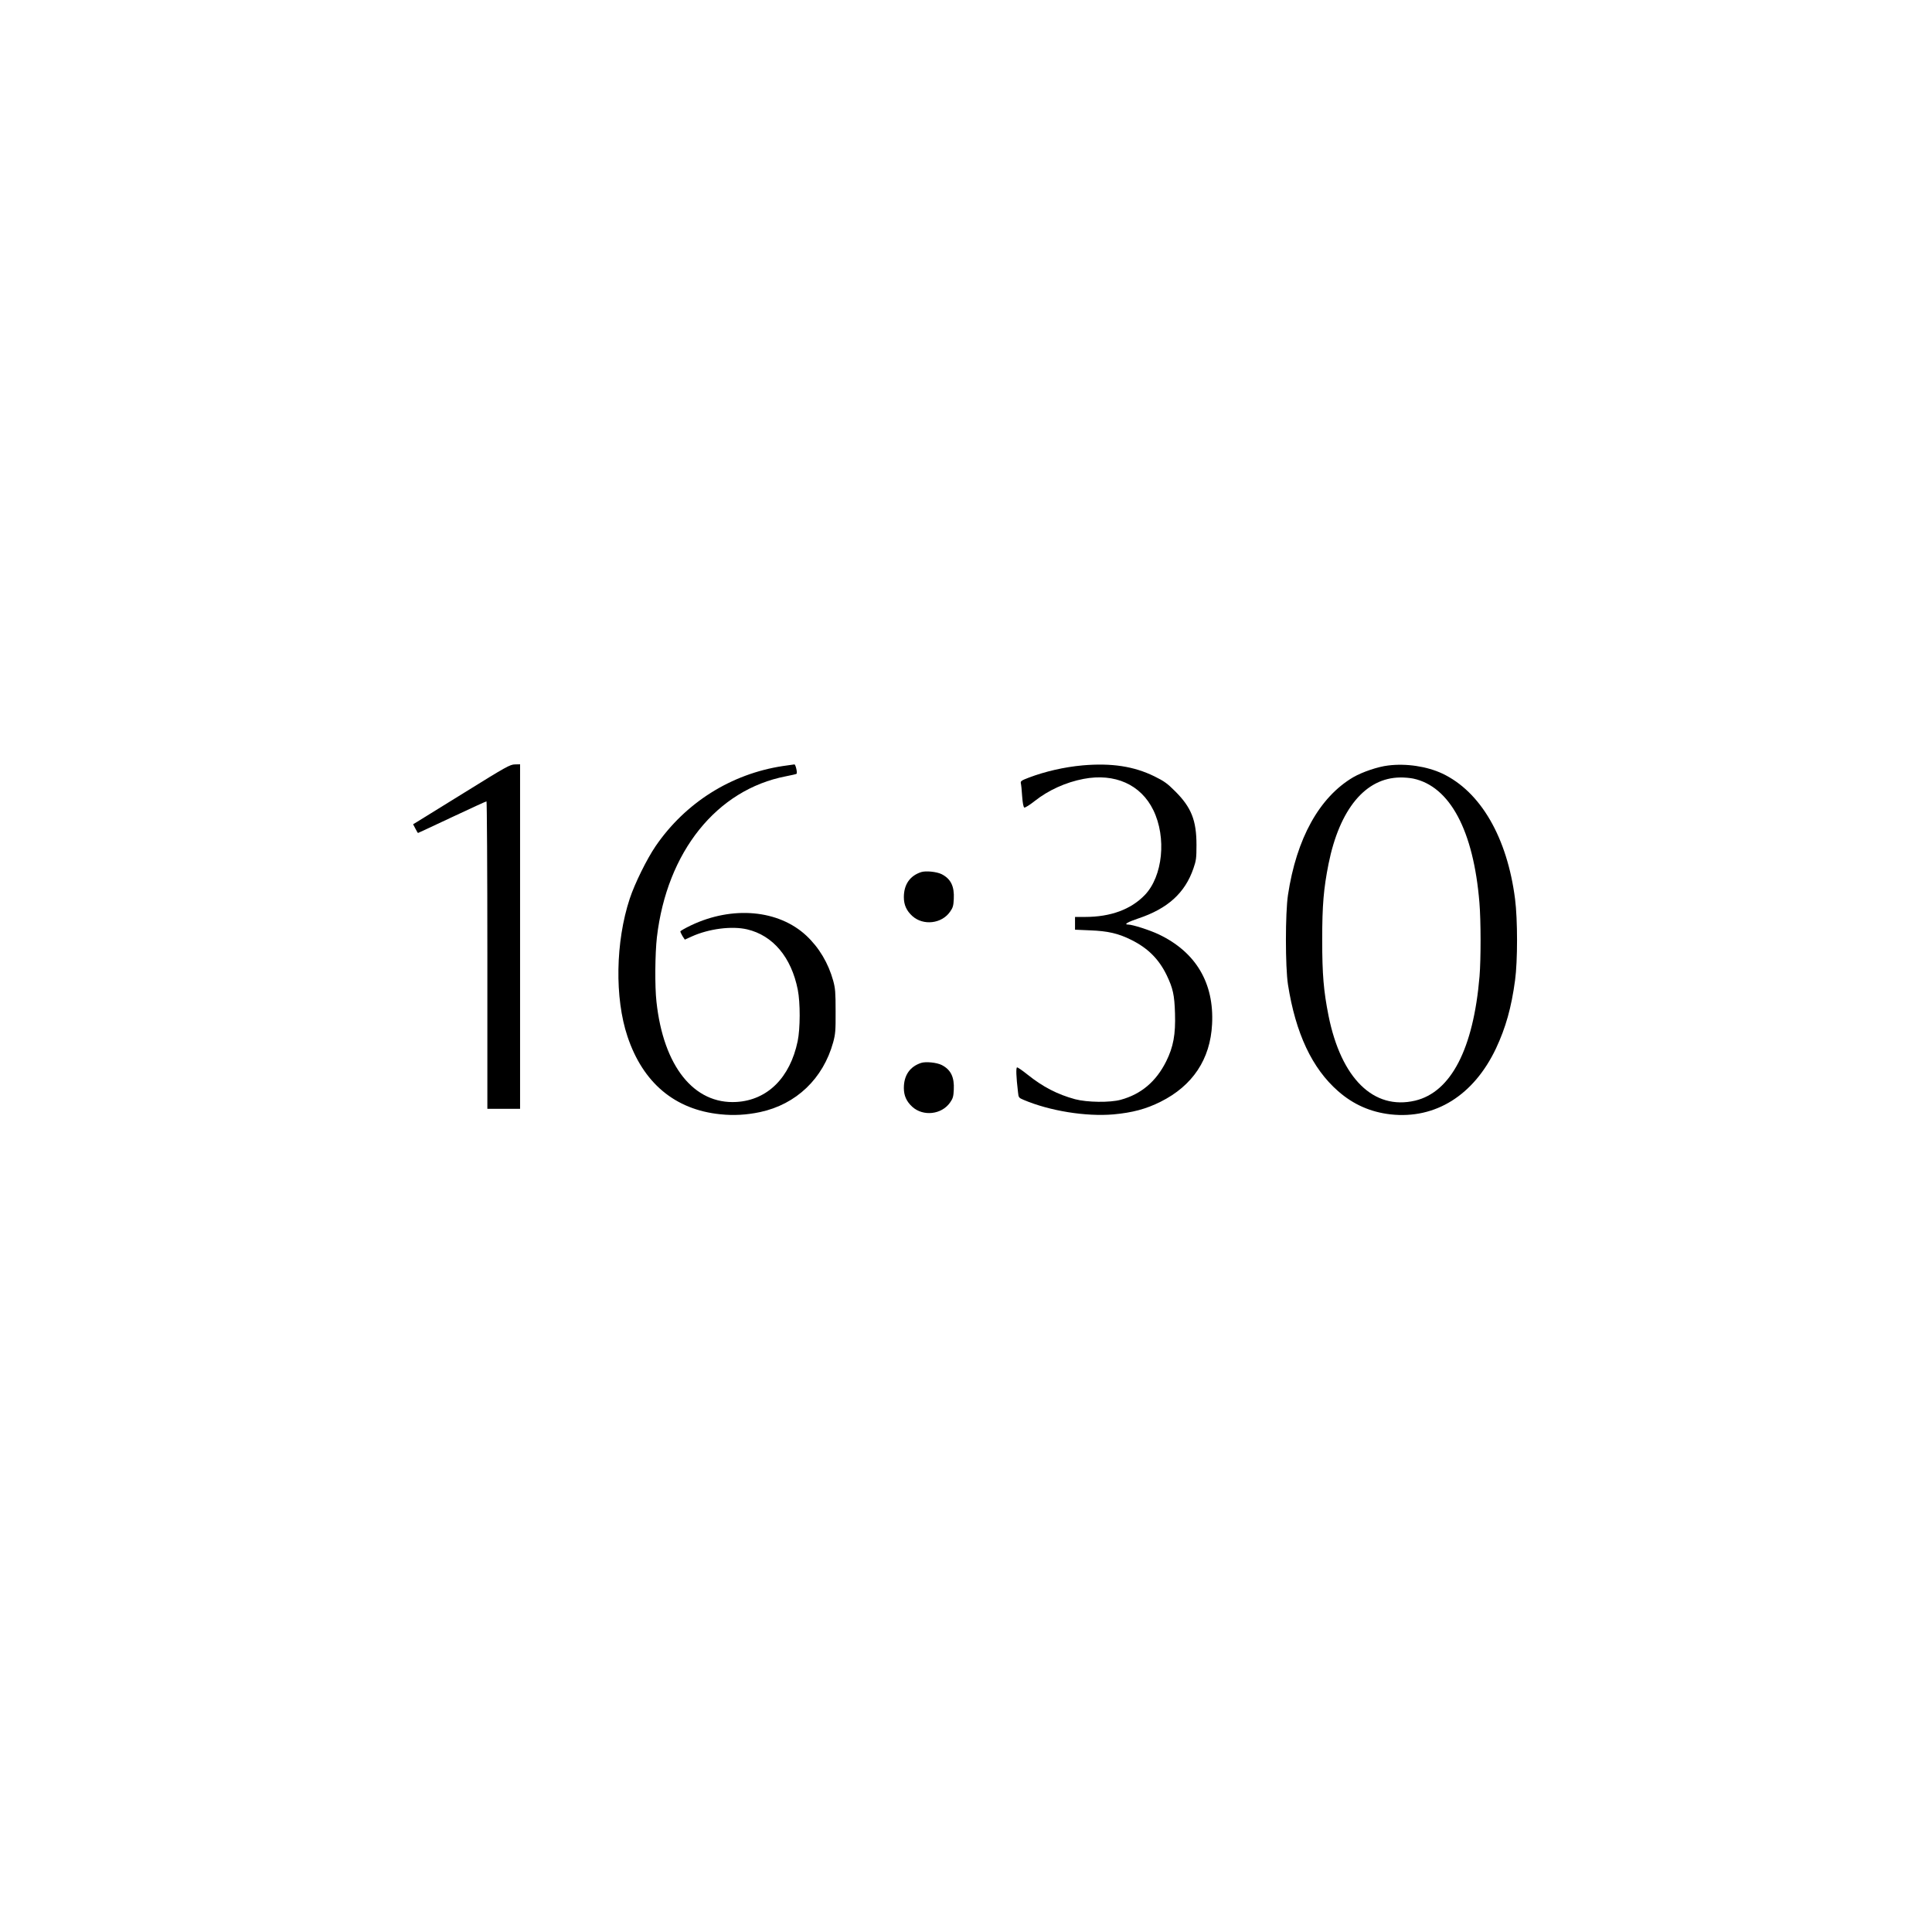 <?xml version="1.0" encoding="UTF-8" standalone="no"?> <svg xmlns="http://www.w3.org/2000/svg" version="1.0" width="1772pt" height="1772pt" viewBox="0 0 1772 1772" preserveAspectRatio="xMidYMid meet"><g transform="translate(0,1772) scale(0.1,-0.1)" fill="#000000" stroke="none"><path d="M4265 10454 c-225 -140 -425 -263 -443 -274 l-33 -20 21 -40 c11 -22 22 -40 24 -40 1 0 142 65 311 145 170 80 312 145 317 145 4 0 8 -634 8 -1410 l0 -1410 150 0 150 0 0 1580 0 1580 -47 -1 c-45 -1 -78 -19 -458 -255z"></path><path d="M7180 10694 c-474 -72 -894 -336 -1167 -735 -81 -119 -191 -342 -237 -481 -131 -396 -139 -912 -21 -1264 142 -426 435 -672 852 -714 123 -13 240 -6 364 20 332 71 579 307 671 641 20 75 23 105 22 284 0 174 -3 210 -22 280 -45 162 -129 303 -246 413 -255 238 -677 276 -1058 95 -54 -26 -98 -51 -98 -56 0 -5 9 -24 20 -43 l21 -32 64 29 c157 71 368 98 508 65 237 -56 405 -256 464 -553 24 -121 23 -357 -1 -473 -70 -335 -277 -540 -561 -557 -390 -23 -670 327 -734 919 -16 140 -13 443 4 592 92 784 548 1353 1183 1476 51 10 96 20 98 23 9 9 -9 87 -20 86 -6 -1 -54 -7 -106 -15z"></path><path d="M9929 10700 c-167 -15 -345 -56 -492 -112 -69 -26 -78 -33 -74 -52 3 -11 9 -65 12 -119 5 -66 12 -100 20 -104 7 -2 50 24 95 60 125 99 285 172 448 203 287 55 526 -52 640 -286 123 -252 87 -607 -78 -779 -127 -132 -313 -201 -547 -201 l-93 0 0 -59 0 -58 138 -6 c162 -6 259 -28 377 -87 152 -75 254 -176 326 -325 57 -119 71 -180 76 -350 6 -193 -15 -307 -81 -440 -92 -184 -229 -301 -417 -352 -98 -27 -308 -24 -418 5 -162 44 -296 113 -438 227 -45 36 -87 65 -94 65 -12 0 -9 -84 8 -227 5 -50 7 -52 52 -71 238 -101 571 -155 824 -133 174 16 298 49 432 116 294 147 456 390 472 711 20 378 -149 662 -489 824 -82 39 -241 90 -280 90 -44 0 -7 23 92 56 270 90 429 234 506 459 25 72 28 94 28 215 0 225 -47 344 -194 491 -74 74 -102 94 -191 138 -189 93 -394 124 -660 101z"></path><path d="M12732 10699 c-95 -11 -238 -60 -321 -108 -310 -183 -520 -561 -598 -1080 -25 -168 -25 -658 0 -821 70 -447 221 -769 460 -978 139 -122 297 -192 482 -213 410 -45 762 175 966 605 89 190 141 373 175 626 24 175 24 556 0 743 -72 565 -315 985 -667 1152 -141 66 -331 95 -497 74z m230 -120 c337 -72 553 -477 607 -1138 14 -167 14 -518 1 -676 -56 -665 -262 -1062 -591 -1140 -380 -89 -678 203 -794 779 -45 227 -58 378 -58 696 0 318 13 469 58 696 101 503 339 790 657 793 37 1 91 -4 120 -10z"></path><path d="M8448 9721 c-103 -34 -158 -114 -158 -230 0 -71 25 -125 78 -173 100 -90 269 -71 346 40 26 37 31 54 34 117 6 116 -27 184 -111 227 -46 23 -146 33 -189 19z"></path><path d="M8448 7971 c-103 -34 -158 -114 -158 -230 0 -71 25 -125 78 -173 100 -90 269 -71 346 40 26 37 31 54 34 117 6 116 -27 184 -111 227 -46 23 -146 33 -189 19z"></path></g></svg> 